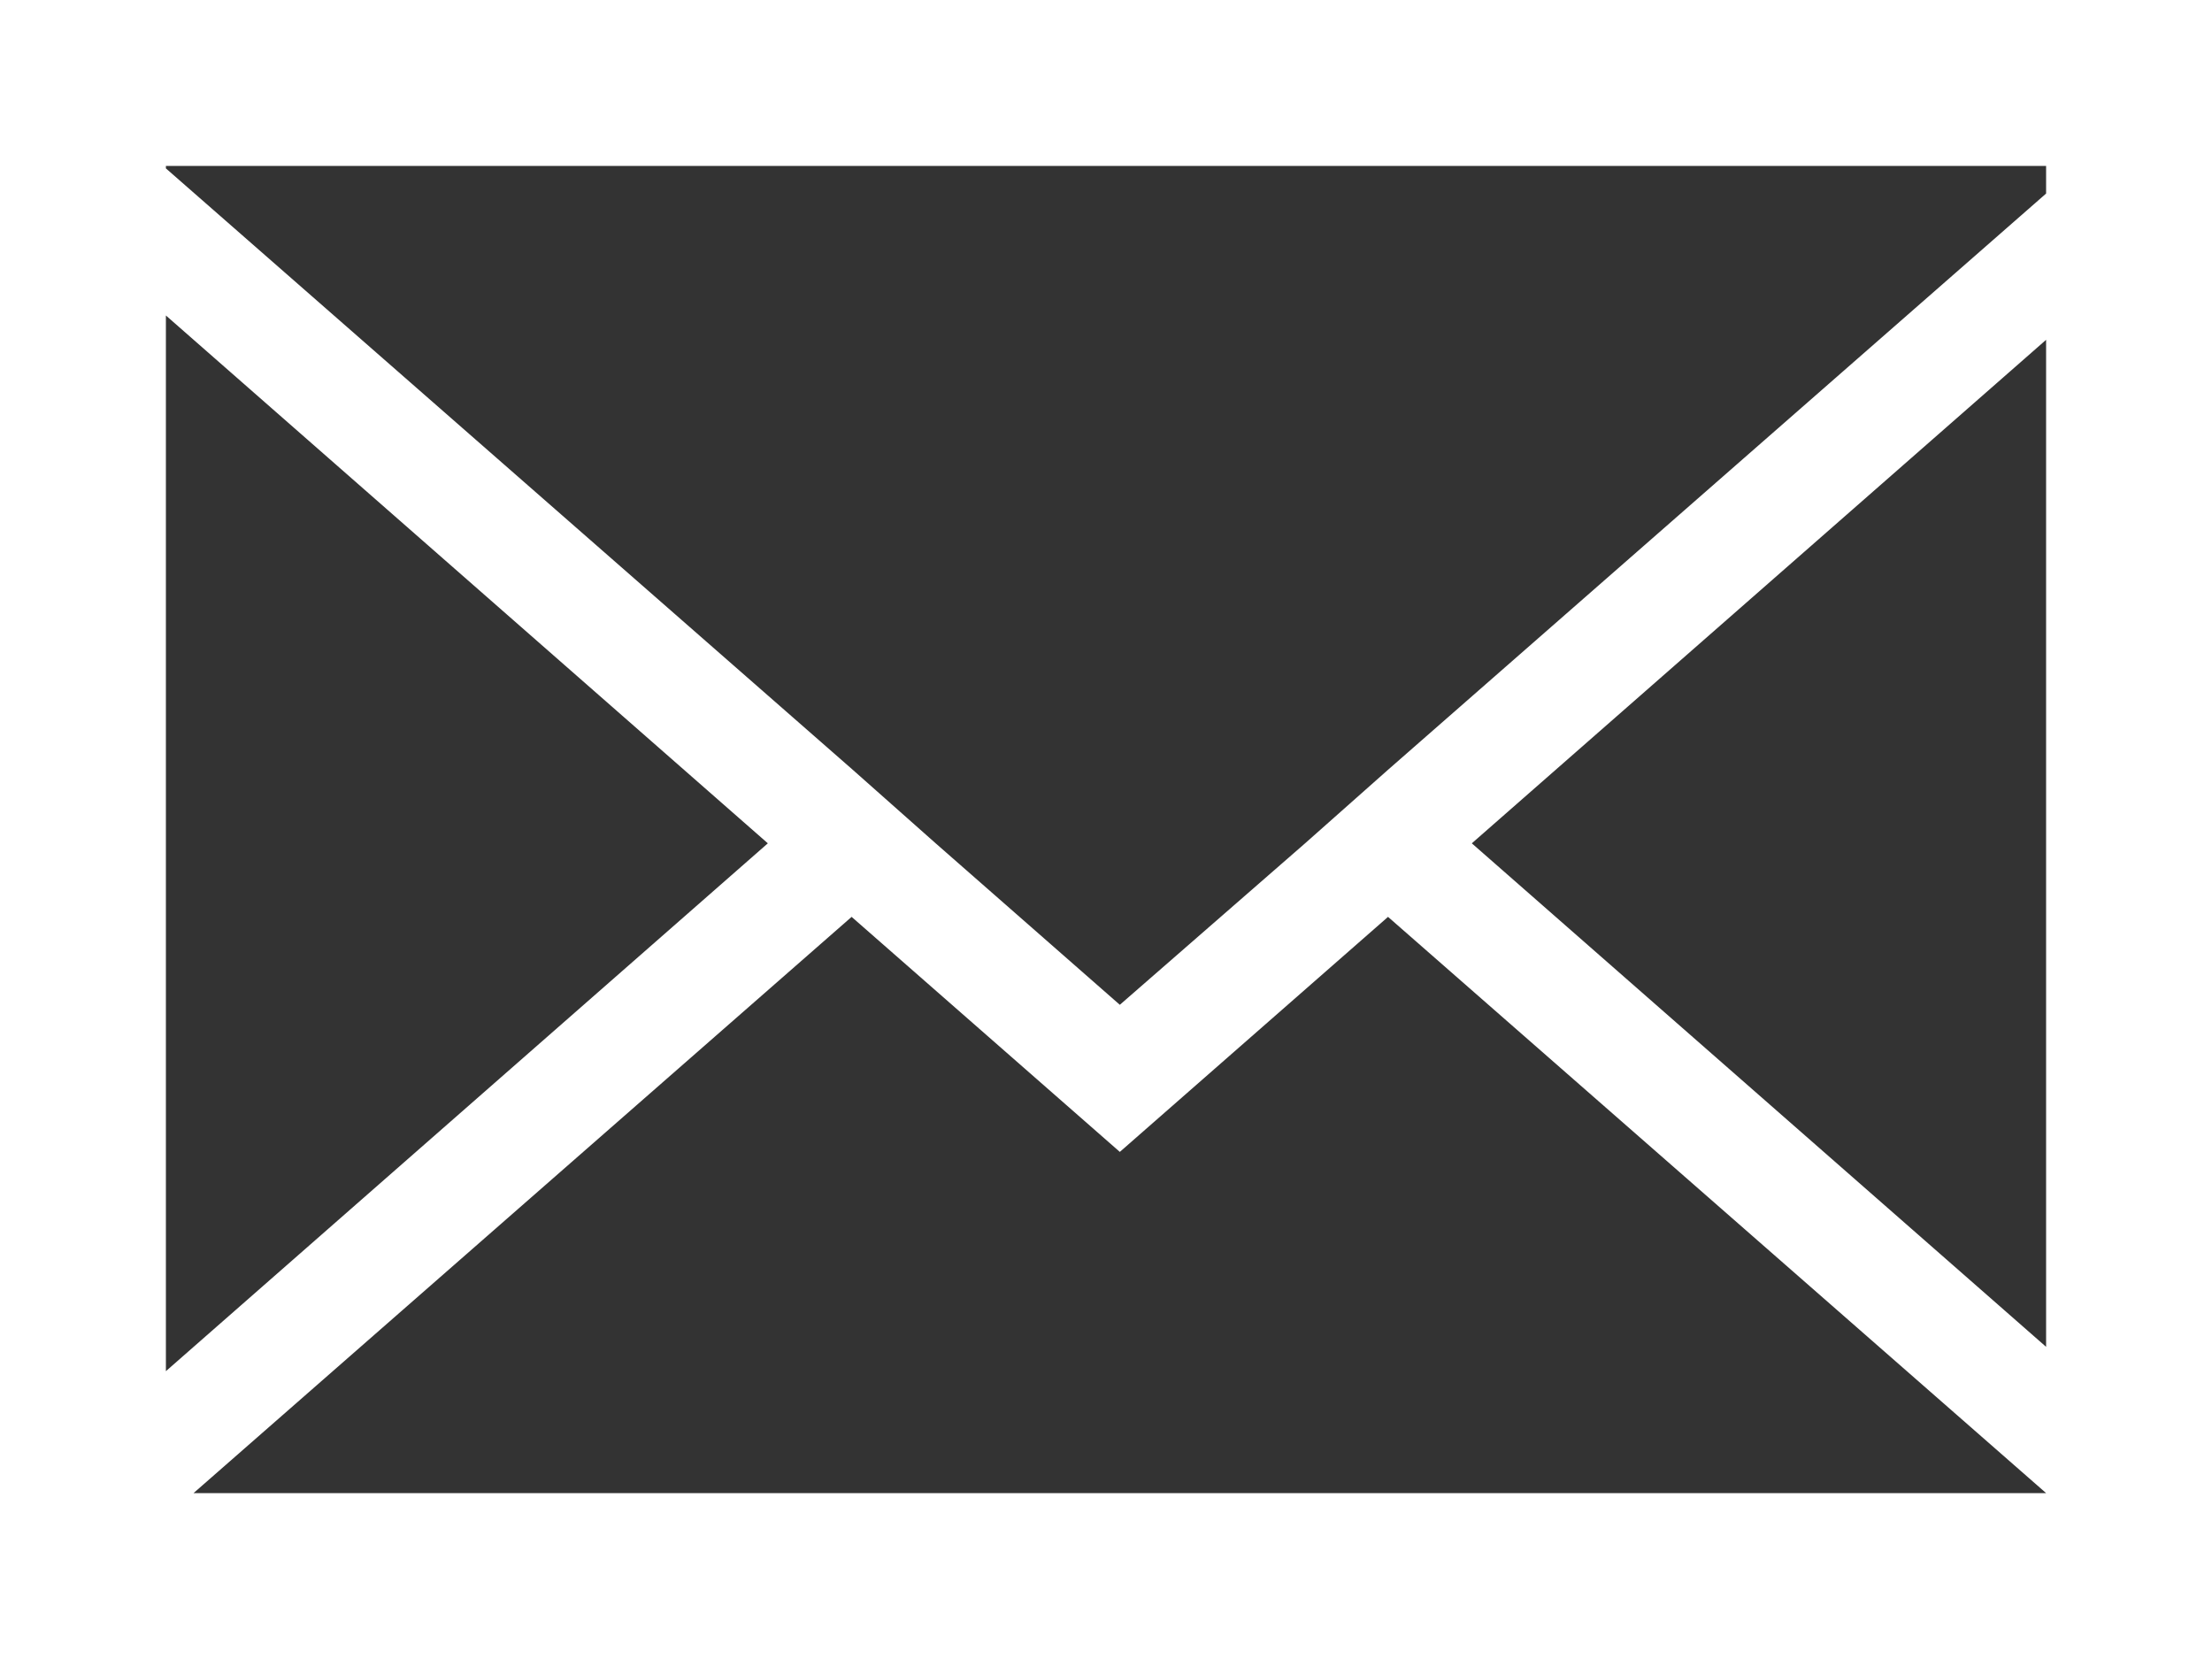 <svg xmlns="http://www.w3.org/2000/svg" viewBox="0 0 80 60"><rect x="0" y="0" width="80" height="60" fill="#333333" stroke="none"/><g data-name="レイヤー 2"><path d="M0 0v60h80V0zm30.8 33.16l9.7 8.5 9.7-8.5L74 54H7zM6 49.59V11.41L27.77 30.5zM53.23 30.5L74 12.29v36.42zM74 6v1L50.2 27.84l-3 2.66-6.7 5.84-6.66-5.84-3-2.66L6 6.09V6z" fill="#fff" data-name="レイヤー 1"/></g></svg>